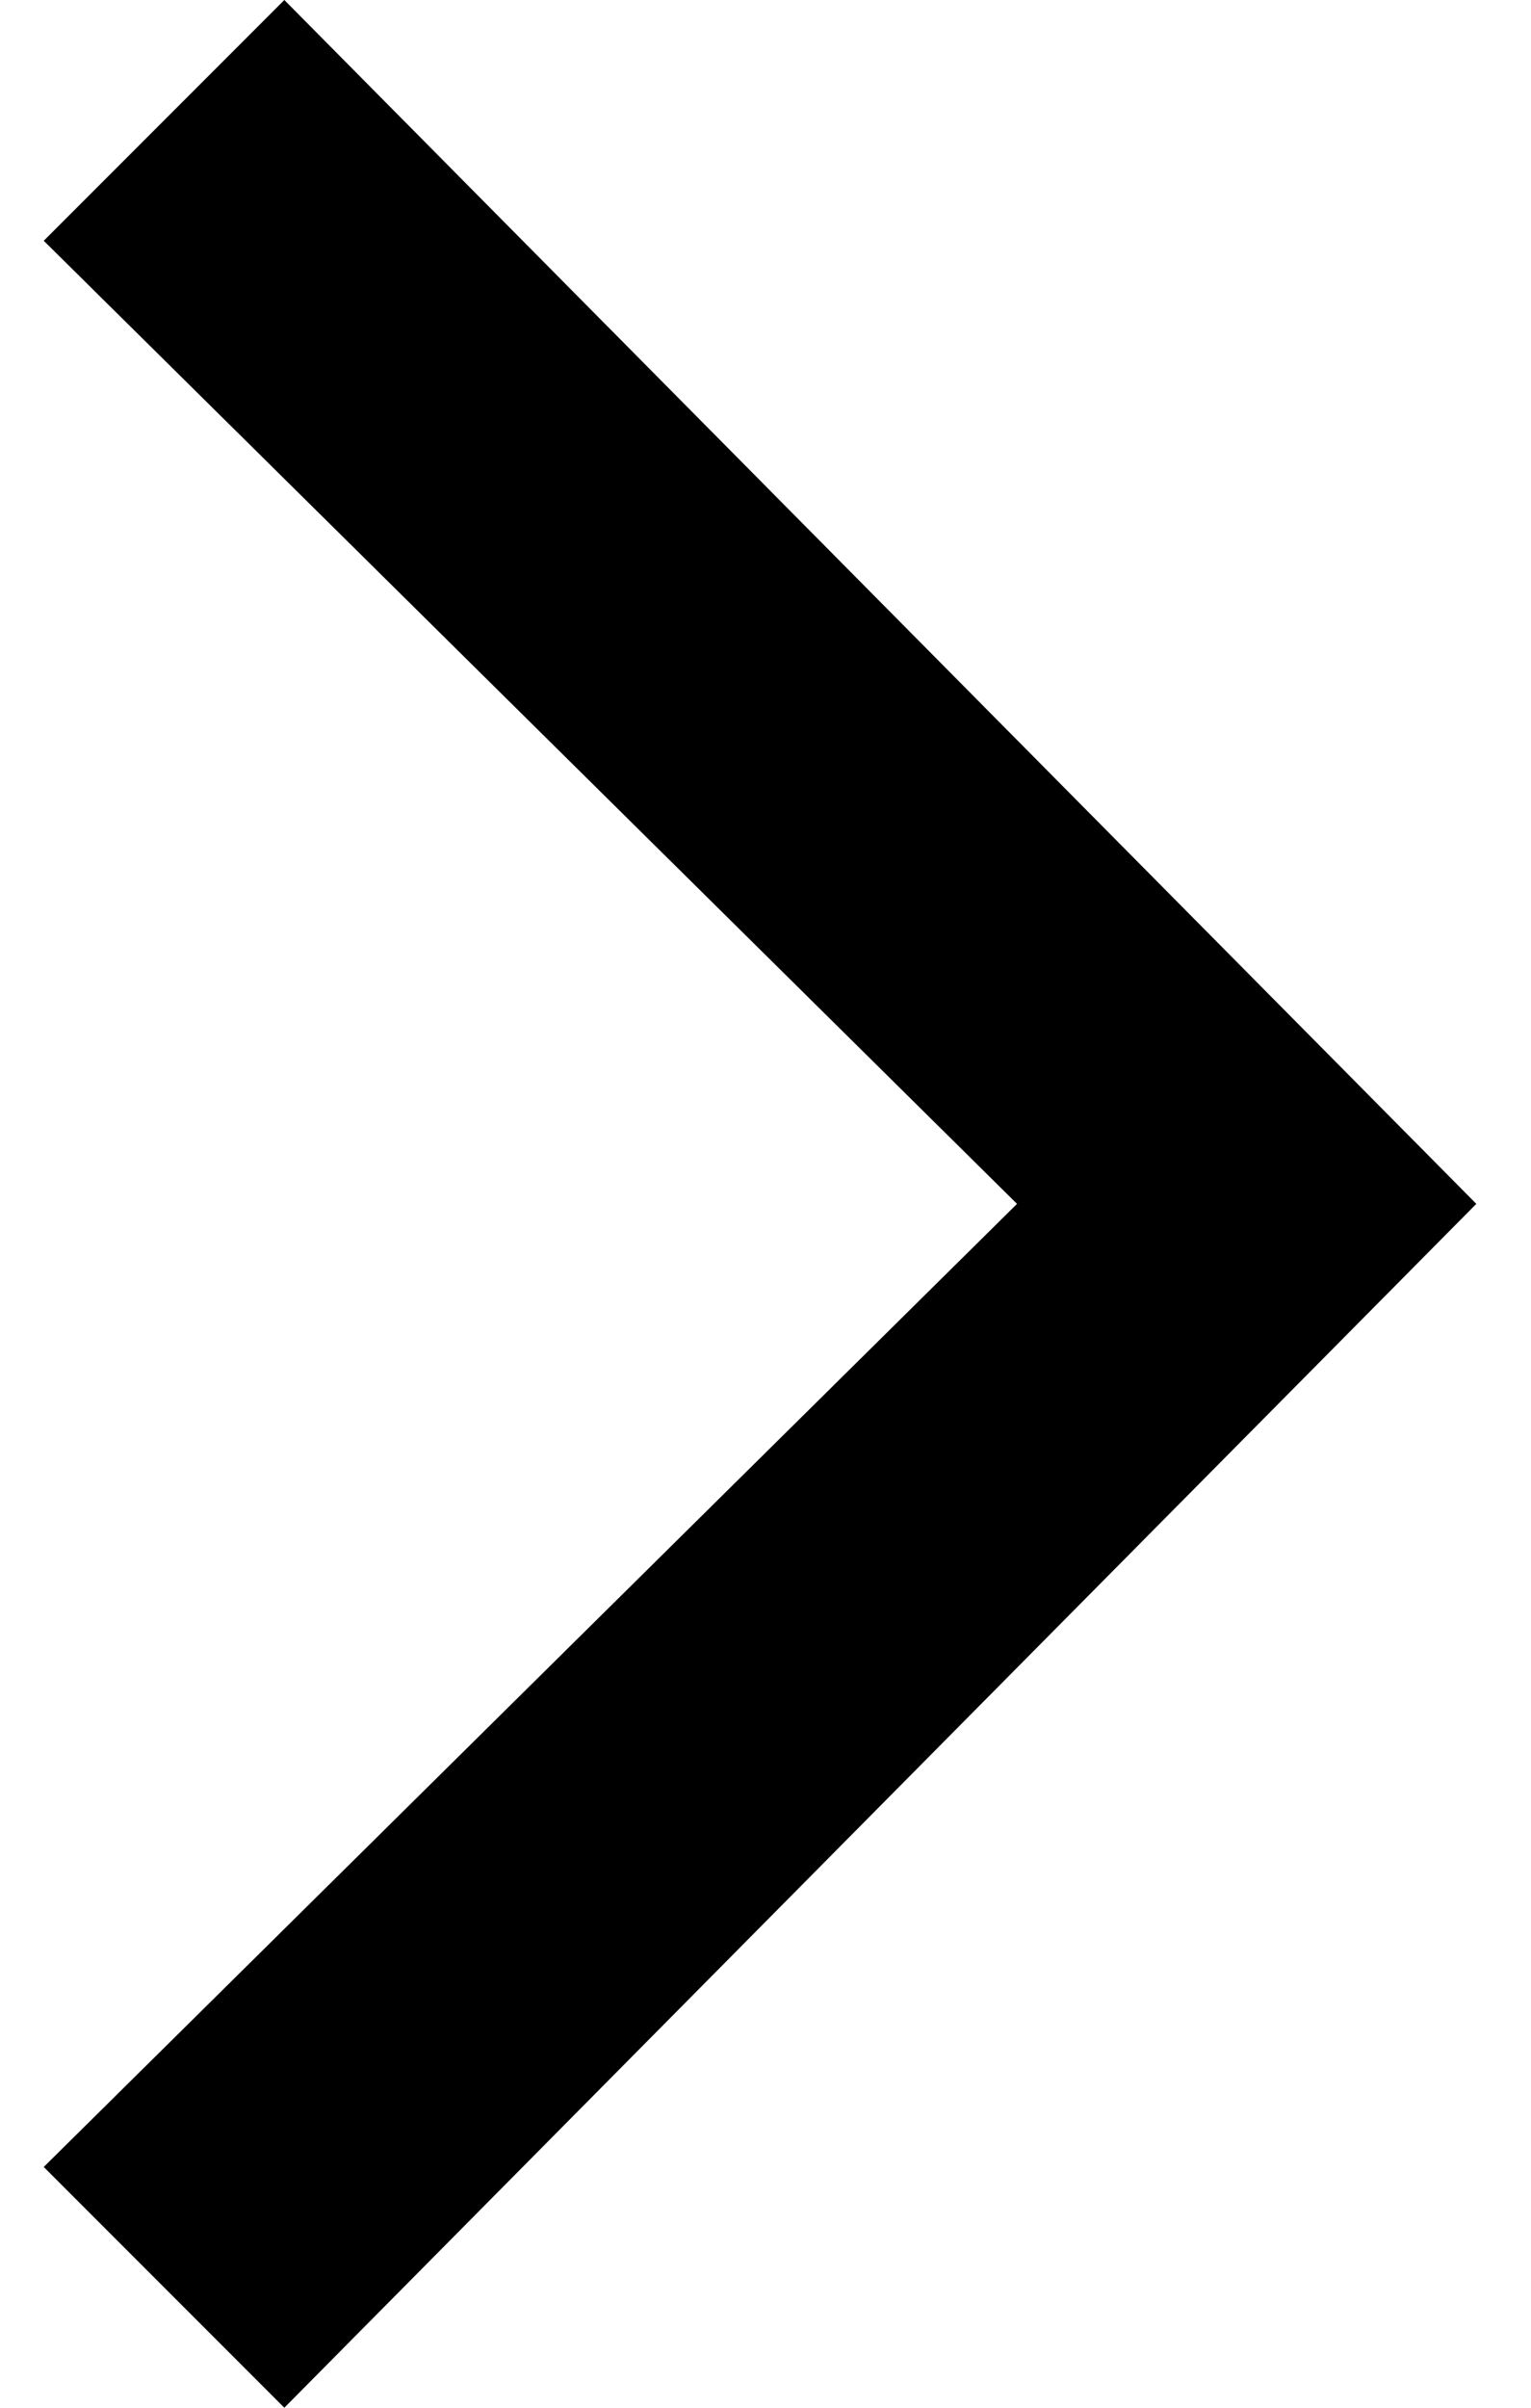 <?xml version="1.0" encoding="utf-8"?>
<!-- Generator: Adobe Illustrator 23.0.2, SVG Export Plug-In . SVG Version: 6.00 Build 0)  -->
<svg version="1.1" id="arrow-short" xmlns="http://www.w3.org/2000/svg" xmlns:xlink="http://www.w3.org/1999/xlink" x="0px"
	 y="0px" viewBox="0 0 14 22" style="enable-background:new 0 0 14 22;" xml:space="preserve">
<polygon points="2.6,22 0.4,19.8 9.3,11 0.4,2.2 2.6,0 13.5,11 "/>
</svg>
